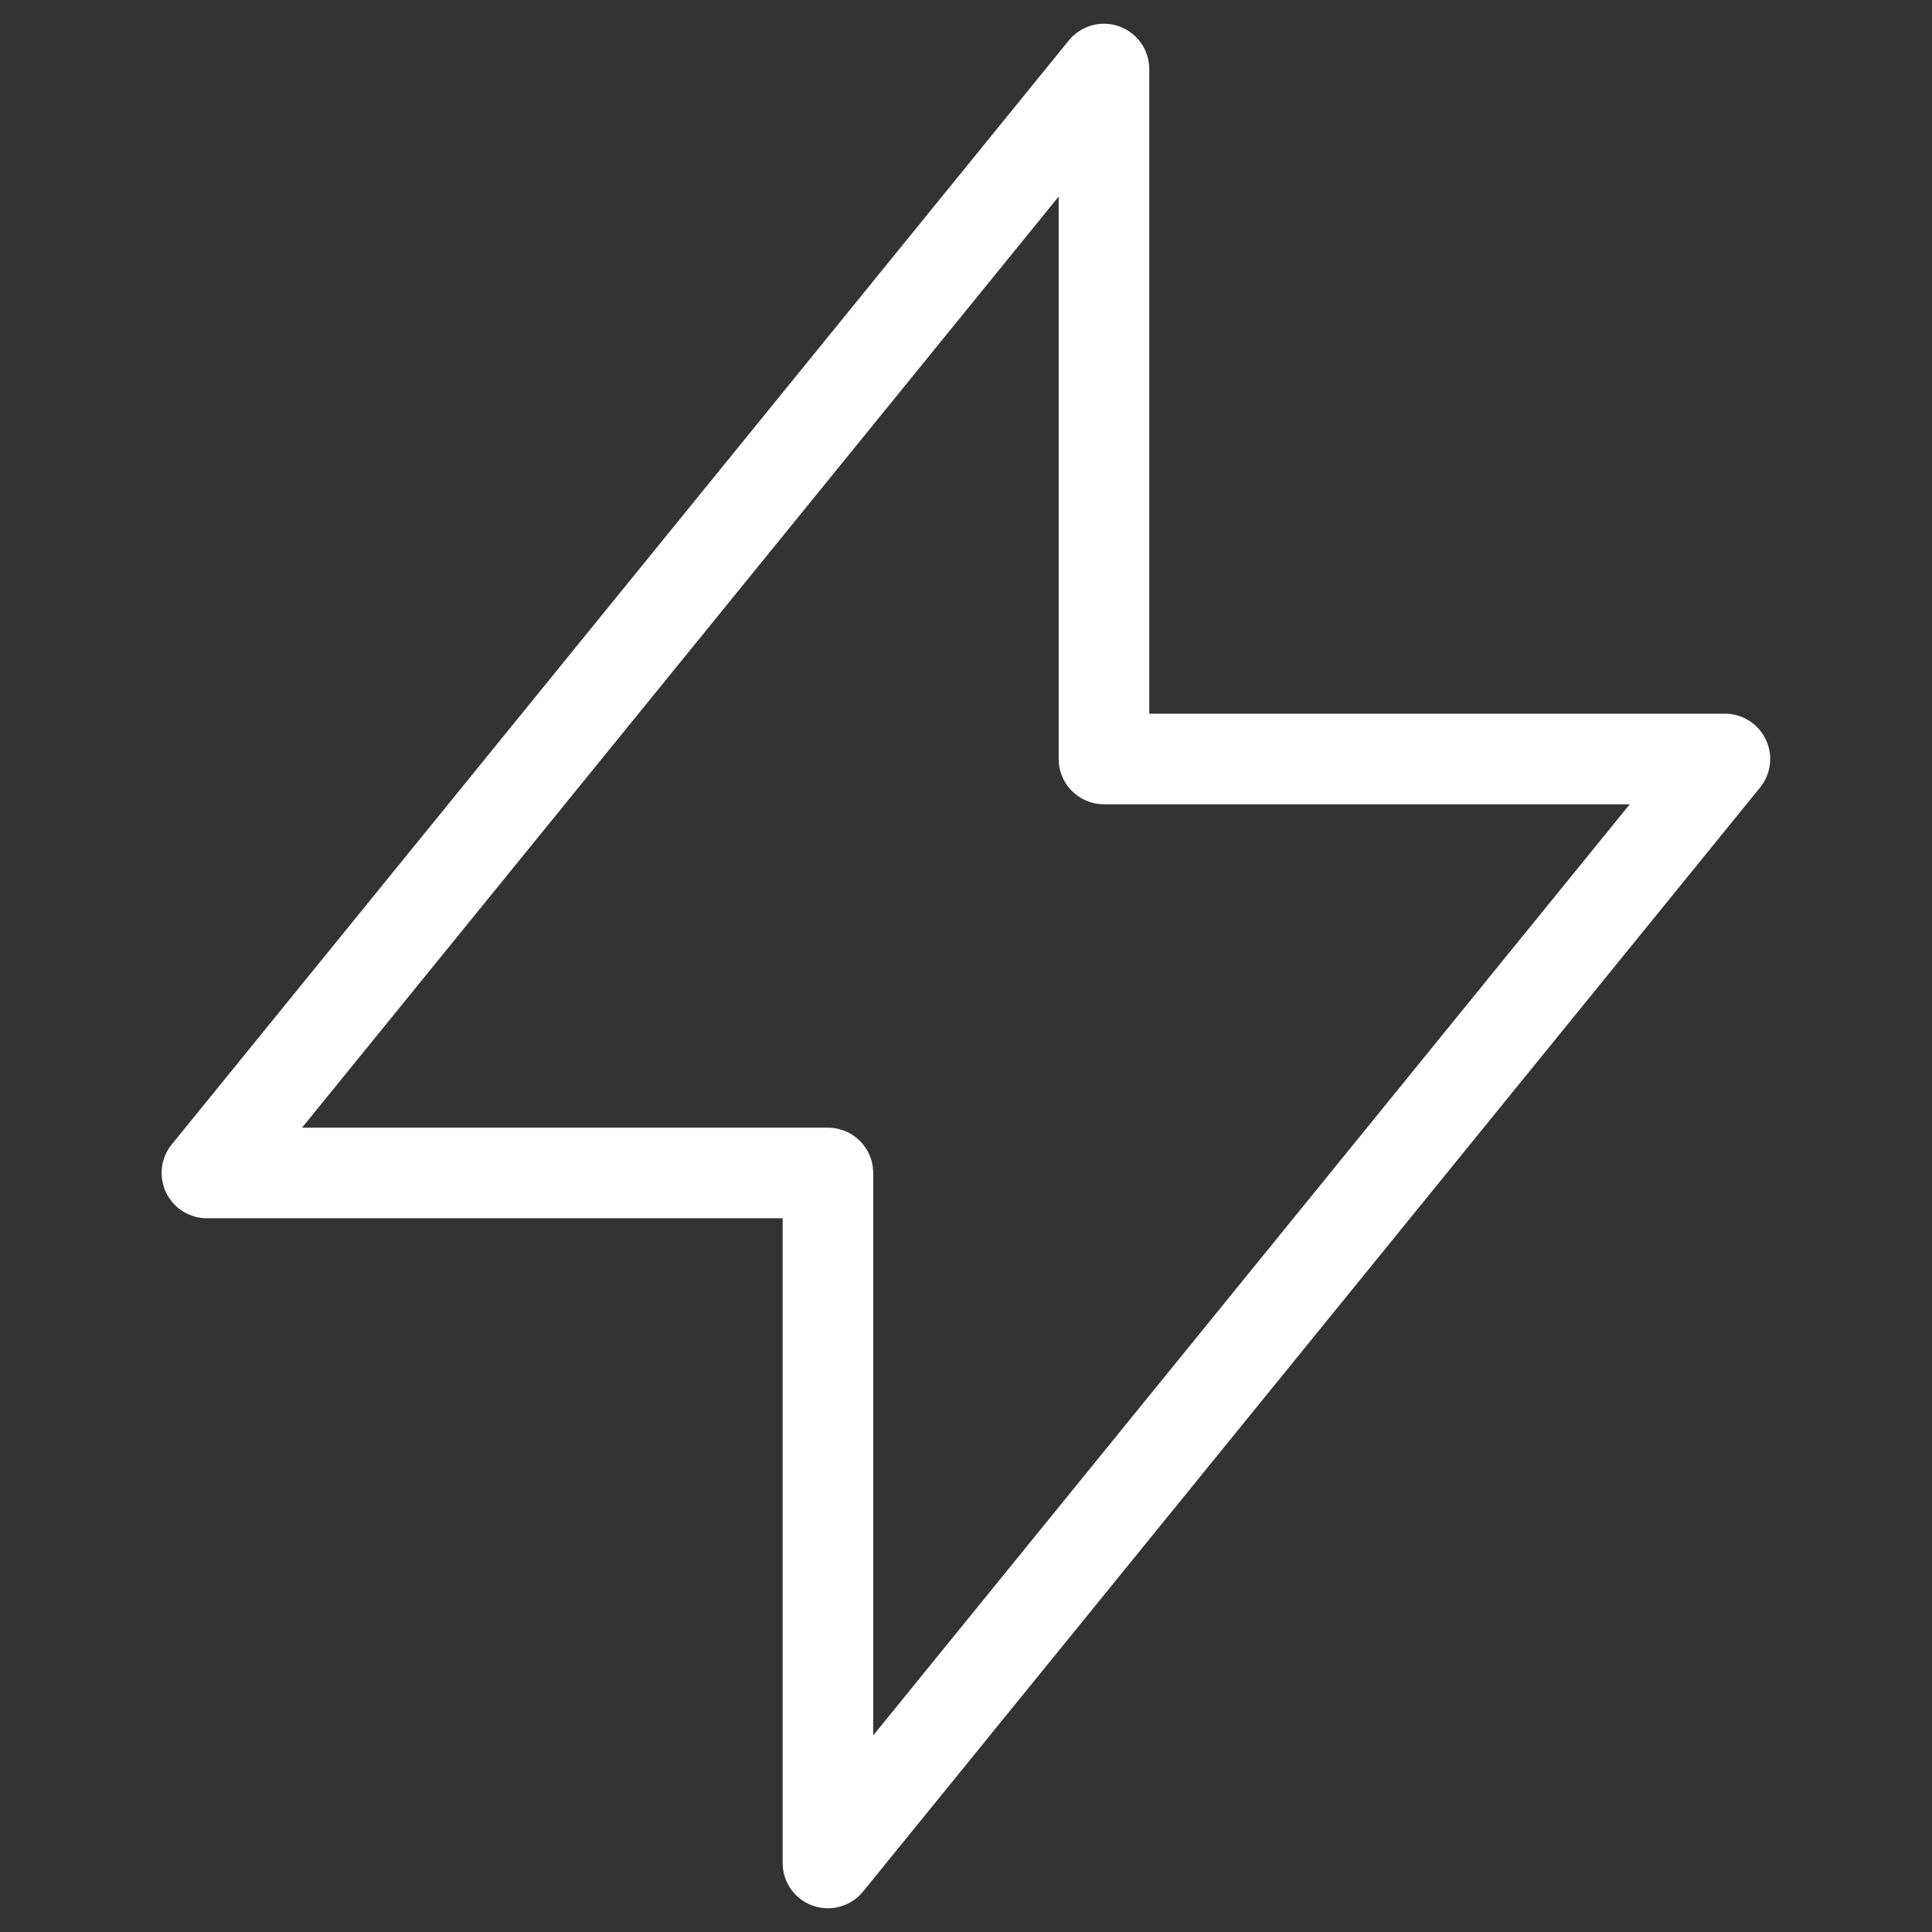 <svg width="32" height="32" viewBox="0 0 32 32" fill="none" xmlns="http://www.w3.org/2000/svg">
<rect x="0" y="0" width="32" height="32" fill="#333333" stroke="none"/>
<path d="M18.285 1.143V12.571H28.57L13.713 30.857V19.428H3.427L18.285 1.143Z" stroke="white" stroke-width="1.5" stroke-linecap="round" stroke-linejoin="round"/>
</svg>
